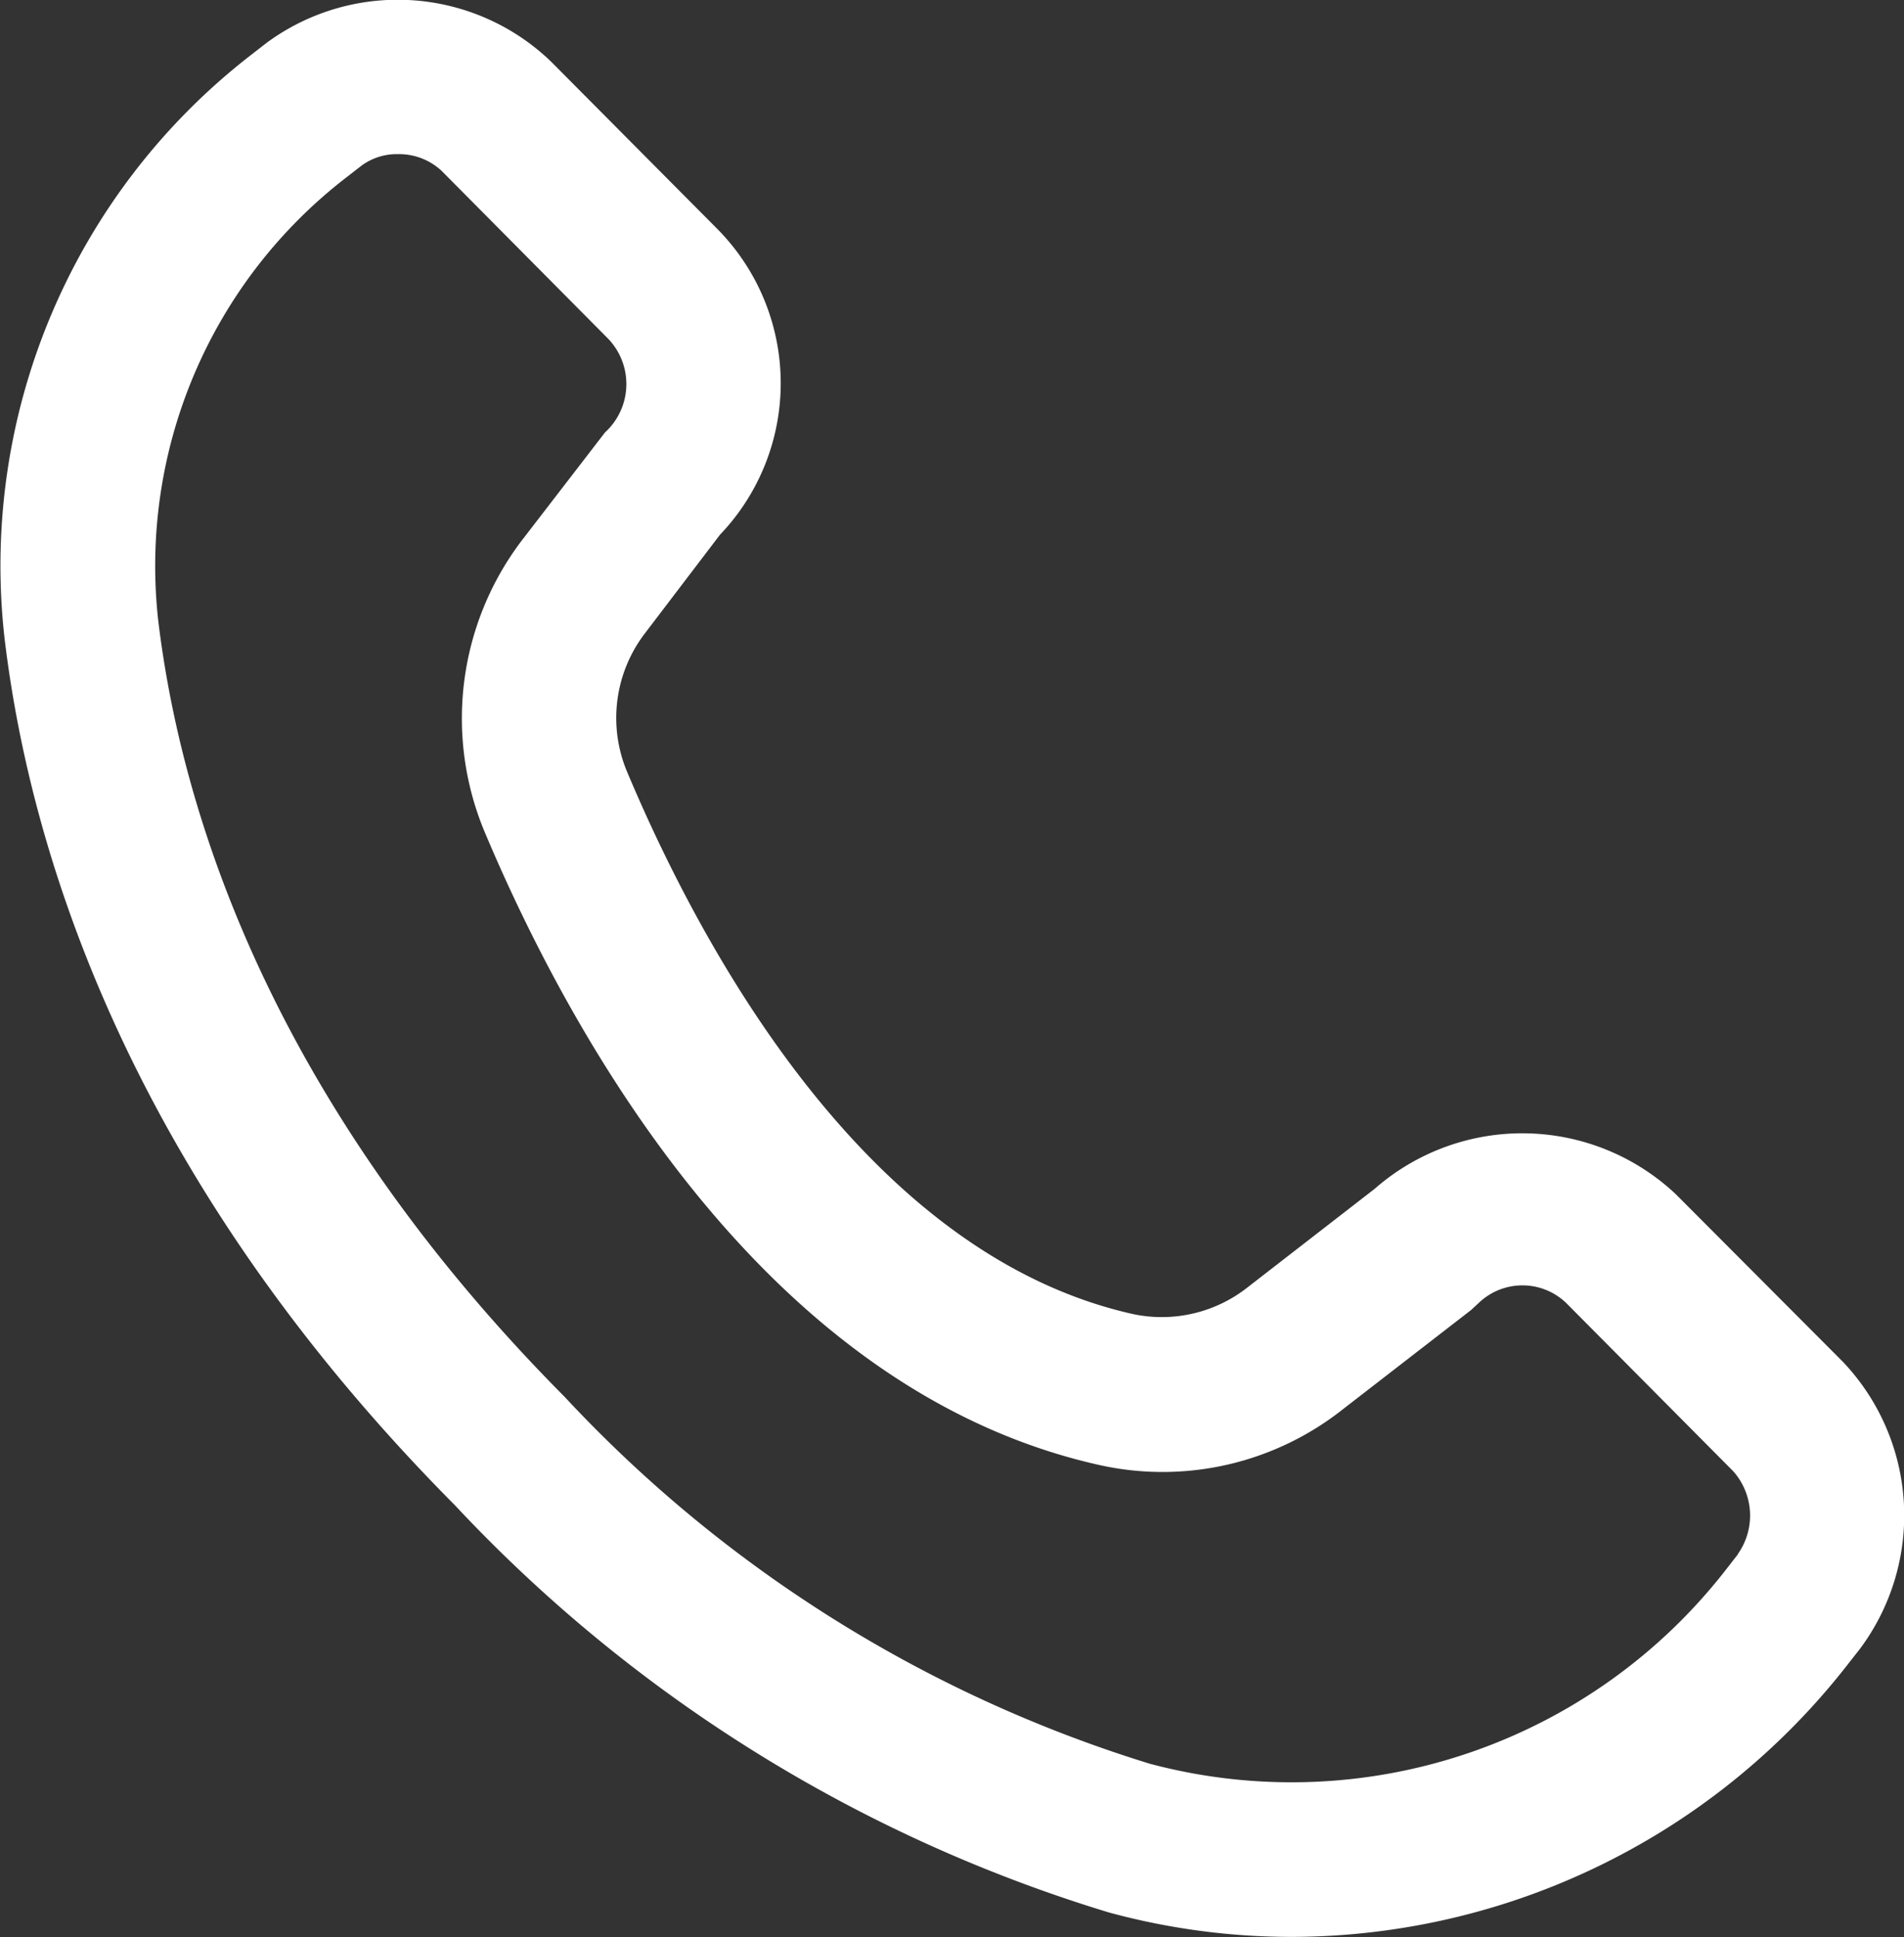 <svg xmlns="http://www.w3.org/2000/svg" width="27.472" height="27.948" viewBox="0 0 27.472 27.948">
  <rect x="0" y="0" width="27.472" height="27.948" fill="#333333" stroke="none"/>
  <path id="Path_23560" data-name="Path 23560" d="M83.167,34.193a3.232,3.232,0,0,0-4.346-.076l-1.827,1.416a2,2,0,0,1-1.662.389c-3.843-.862-6.219-5.265-7.292-7.813a2.007,2.007,0,0,1,.248-2l1.087-1.428a3.165,3.165,0,0,0-.03-4.406l-2.41-2.425a3.189,3.189,0,0,0-4.1-.267l-.22.171a9.316,9.316,0,0,0-3.561,8.423c.37,3.094,1.8,7.775,6.5,12.506a21.456,21.456,0,0,0,9.432,5.872,10.043,10.043,0,0,0,2.635.353,10.189,10.189,0,0,0,8.043-3.951l.157-.2a3.219,3.219,0,0,0-.241-4.144Zm.9,5.191-.156.2a7.938,7.938,0,0,1-8.336,2.825,19.293,19.293,0,0,1-8.44-5.292c-4.248-4.277-5.533-8.452-5.864-11.2a7.077,7.077,0,0,1,2.715-6.393l.219-.17a.856.856,0,0,1,.523-.165.9.9,0,0,1,.631.24l2.407,2.426a.945.945,0,0,1-.049,1.349l-1.2,1.558a4.244,4.244,0,0,0-.532,4.215c1.24,2.943,4.043,8.043,8.859,9.122a4.192,4.192,0,0,0,3.516-.8l1.854-1.435.108-.1a.911.911,0,0,1,1.265,0l2.408,2.425a.962.962,0,0,1,.069,1.194" transform="translate(-58.988 -16.965)" fill="#fff"/>
</svg>
